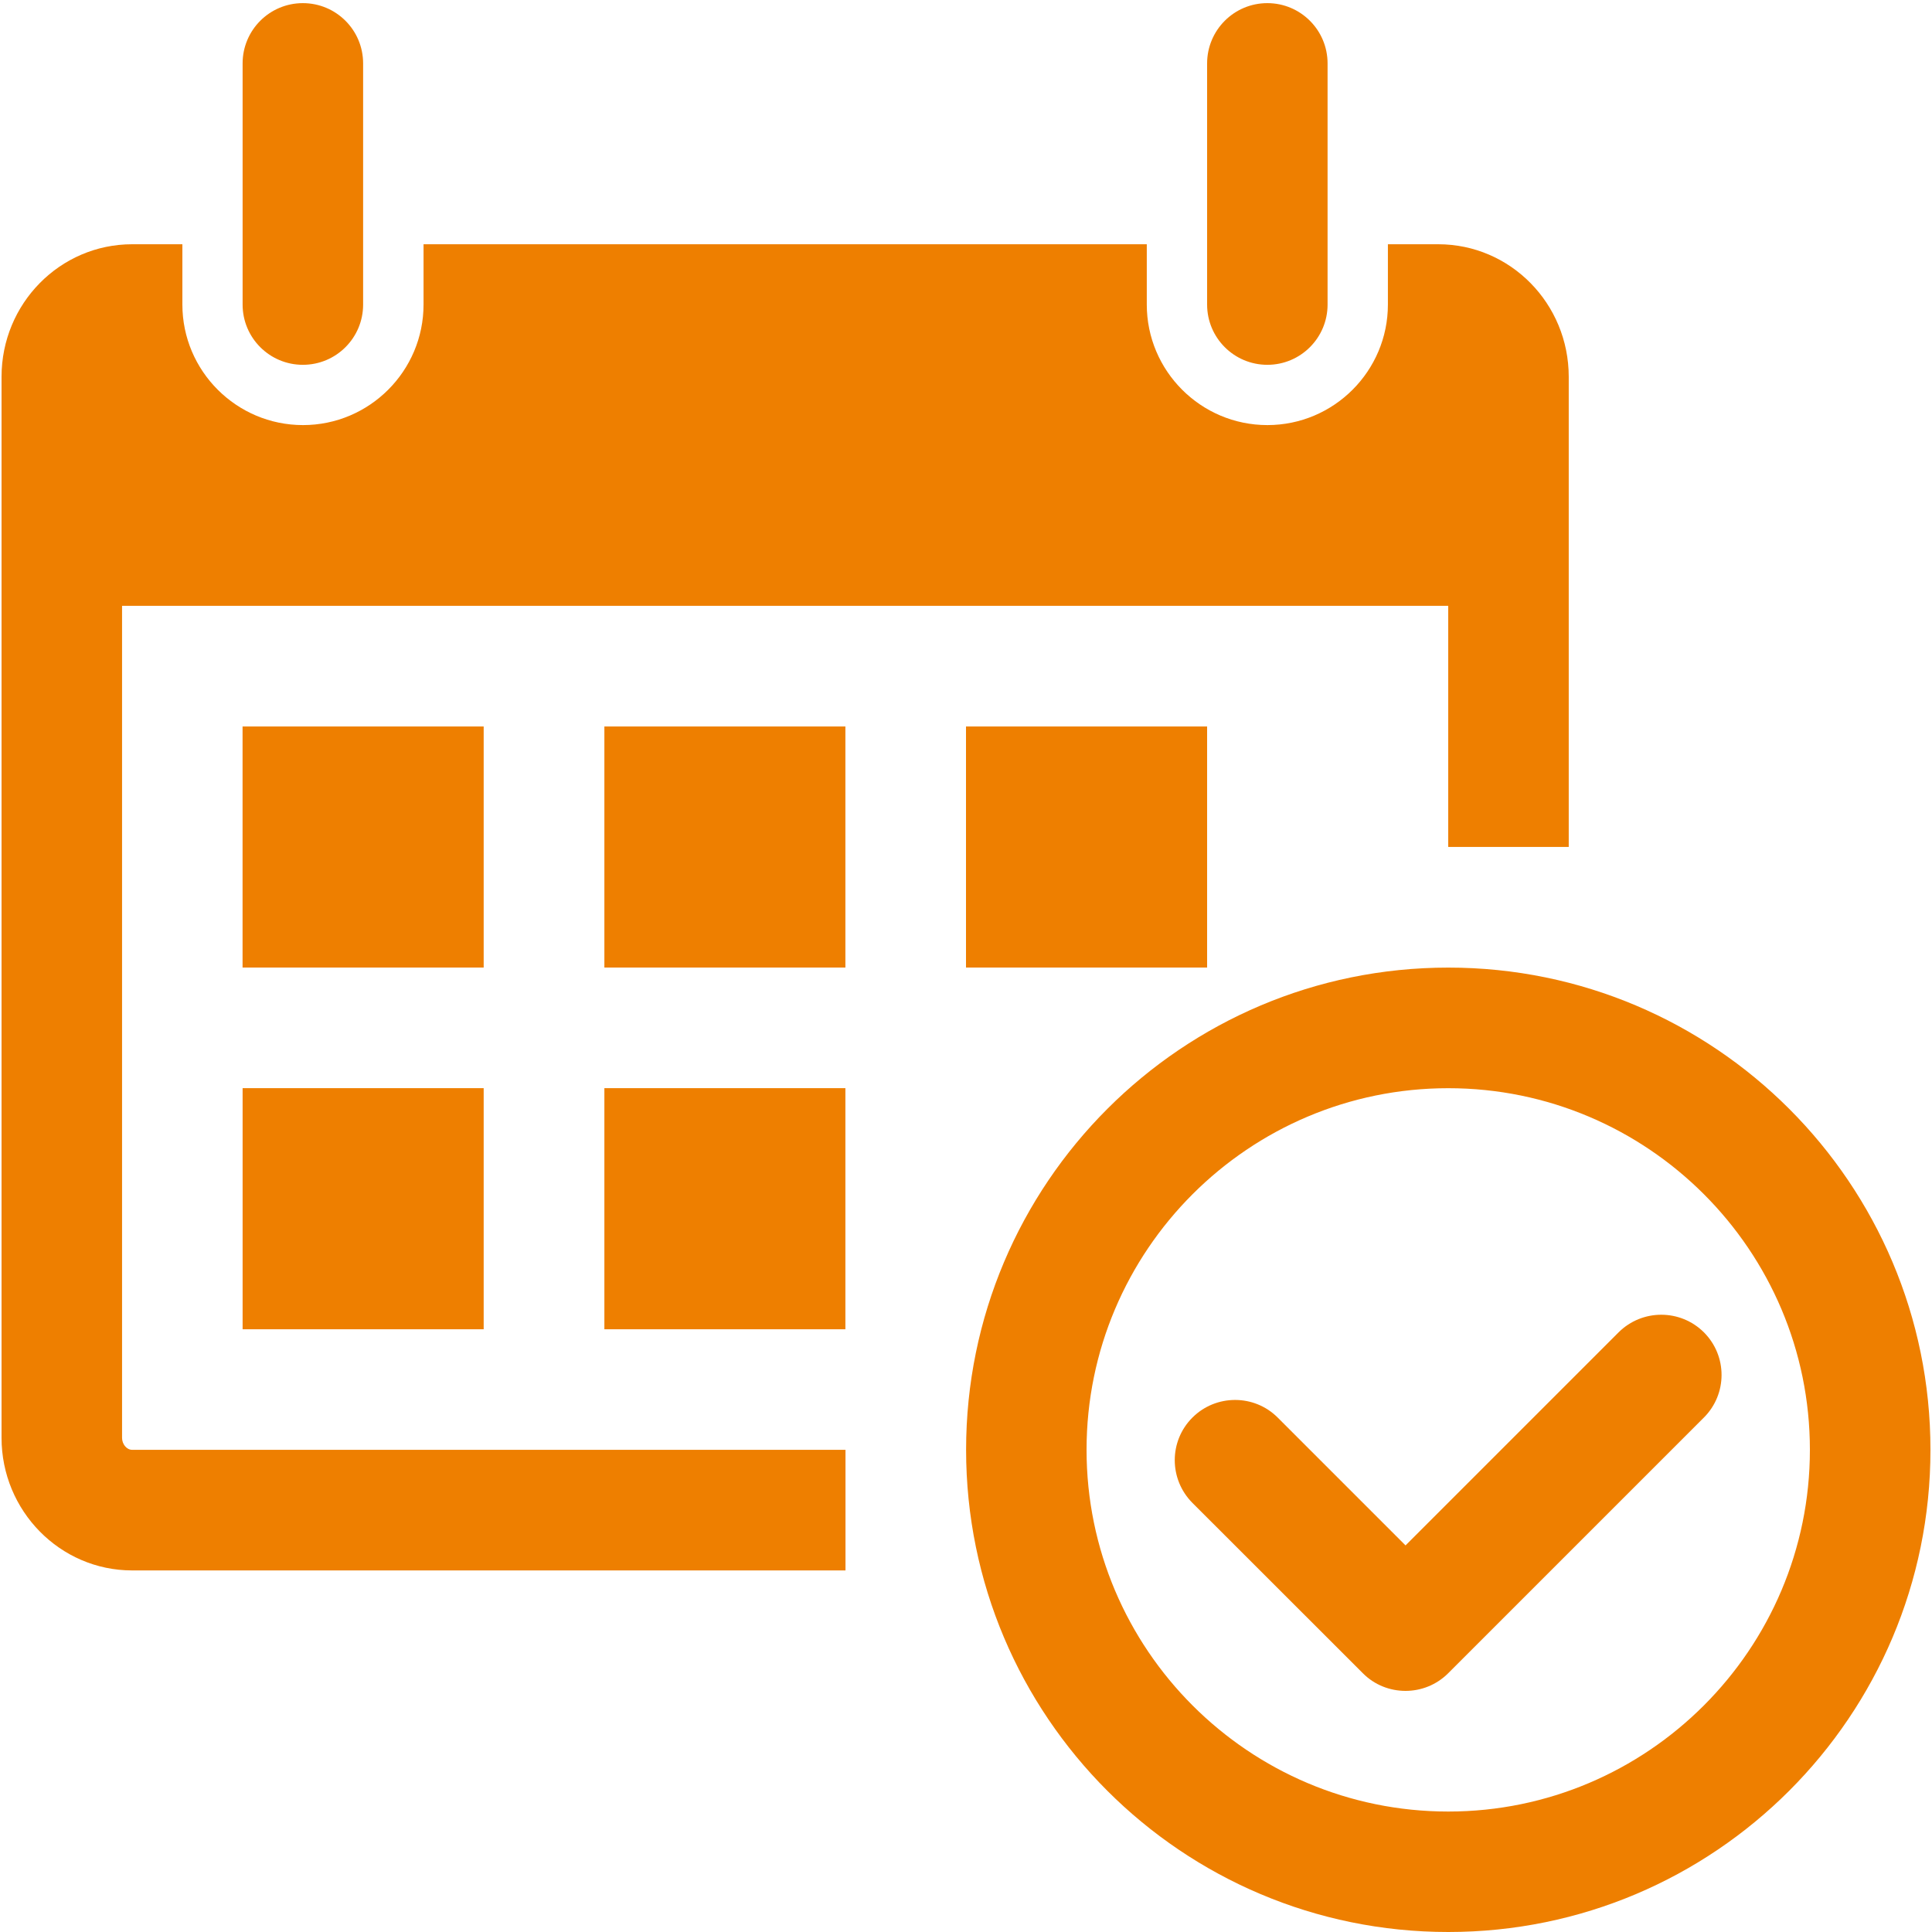 <?xml version="1.0" encoding="utf-8"?>
<!-- Generator: Adobe Illustrator 15.1.0, SVG Export Plug-In . SVG Version: 6.00 Build 0)  -->
<!DOCTYPE svg PUBLIC "-//W3C//DTD SVG 1.1//EN" "http://www.w3.org/Graphics/SVG/1.1/DTD/svg11.dtd">
<svg version="1.1" id="Capa_1" xmlns="http://www.w3.org/2000/svg" xmlns:xlink="http://www.w3.org/1999/xlink" x="0px" y="0px"
	 width="40px" height="40px" viewBox="0 0 40 40" enable-background="new 0 0 40 40" xml:space="preserve">
<g>
	<path fill="#ee7f00" d="M5.023,6.306V1.313c0-0.689,0.558-1.248,1.247-1.248c0.691,0,1.248,0.559,1.248,1.248v4.993
		c0,0.688-0.557,1.247-1.248,1.247C5.581,7.553,5.023,6.994,5.023,6.306z M26.239,7.553c0.689,0,1.247-0.559,1.247-1.247V1.313
		c0-0.689-0.558-1.248-1.247-1.248s-1.247,0.559-1.247,1.248v4.993C24.992,6.994,25.55,7.553,26.239,7.553z M39.968,30.017
		c0,5.514-4.472,9.983-9.983,9.983c-5.515,0-9.983-4.471-9.983-9.983s4.471-9.984,9.983-9.984
		C35.496,20.032,39.968,24.504,39.968,30.017z M37.472,30.017c0-4.13-3.357-7.487-7.487-7.487c-4.132,0-7.489,3.357-7.489,7.487
		c0,4.129,3.357,7.489,7.489,7.489C34.113,37.506,37.472,34.146,37.472,30.017z M10.015,15.041H5.022v4.991h4.992V15.041z
		 M5.023,27.521h4.991v-4.992H5.023V27.521z M12.513,20.032h4.99v-4.991h-4.99V20.032z M12.513,27.521h4.99v-4.992h-4.99V27.521z
		 M2.527,29.769V12.543h27.457v4.992h2.495V7.801c0-1.516-1.209-2.744-2.702-2.744h-1.042v1.249c0,1.374-1.118,2.495-2.495,2.495
		c-1.378,0-2.497-1.121-2.497-2.495V5.057H8.769v1.249c0,1.374-1.119,2.495-2.496,2.495S3.776,7.68,3.776,6.306V5.057h-1.04
		c-1.494,0-2.704,1.229-2.704,2.744v21.968c0,1.51,1.21,2.745,2.704,2.745h14.769v-2.497H2.736
		C2.622,30.017,2.527,29.899,2.527,29.769z M24.992,20.032v-4.991H20v4.991H24.992z M35.277,27.584
		c-0.488-0.485-1.276-0.485-1.765,0l-4.412,4.412l-2.647-2.647c-0.485-0.486-1.278-0.486-1.765,0c-0.488,0.487-0.488,1.276,0,1.767
		l3.529,3.527c0.242,0.244,0.563,0.365,0.883,0.365c0.318,0,0.638-0.121,0.883-0.365l5.294-5.294
		C35.765,28.861,35.765,28.072,35.277,27.584z"/>
</g>
</svg>
